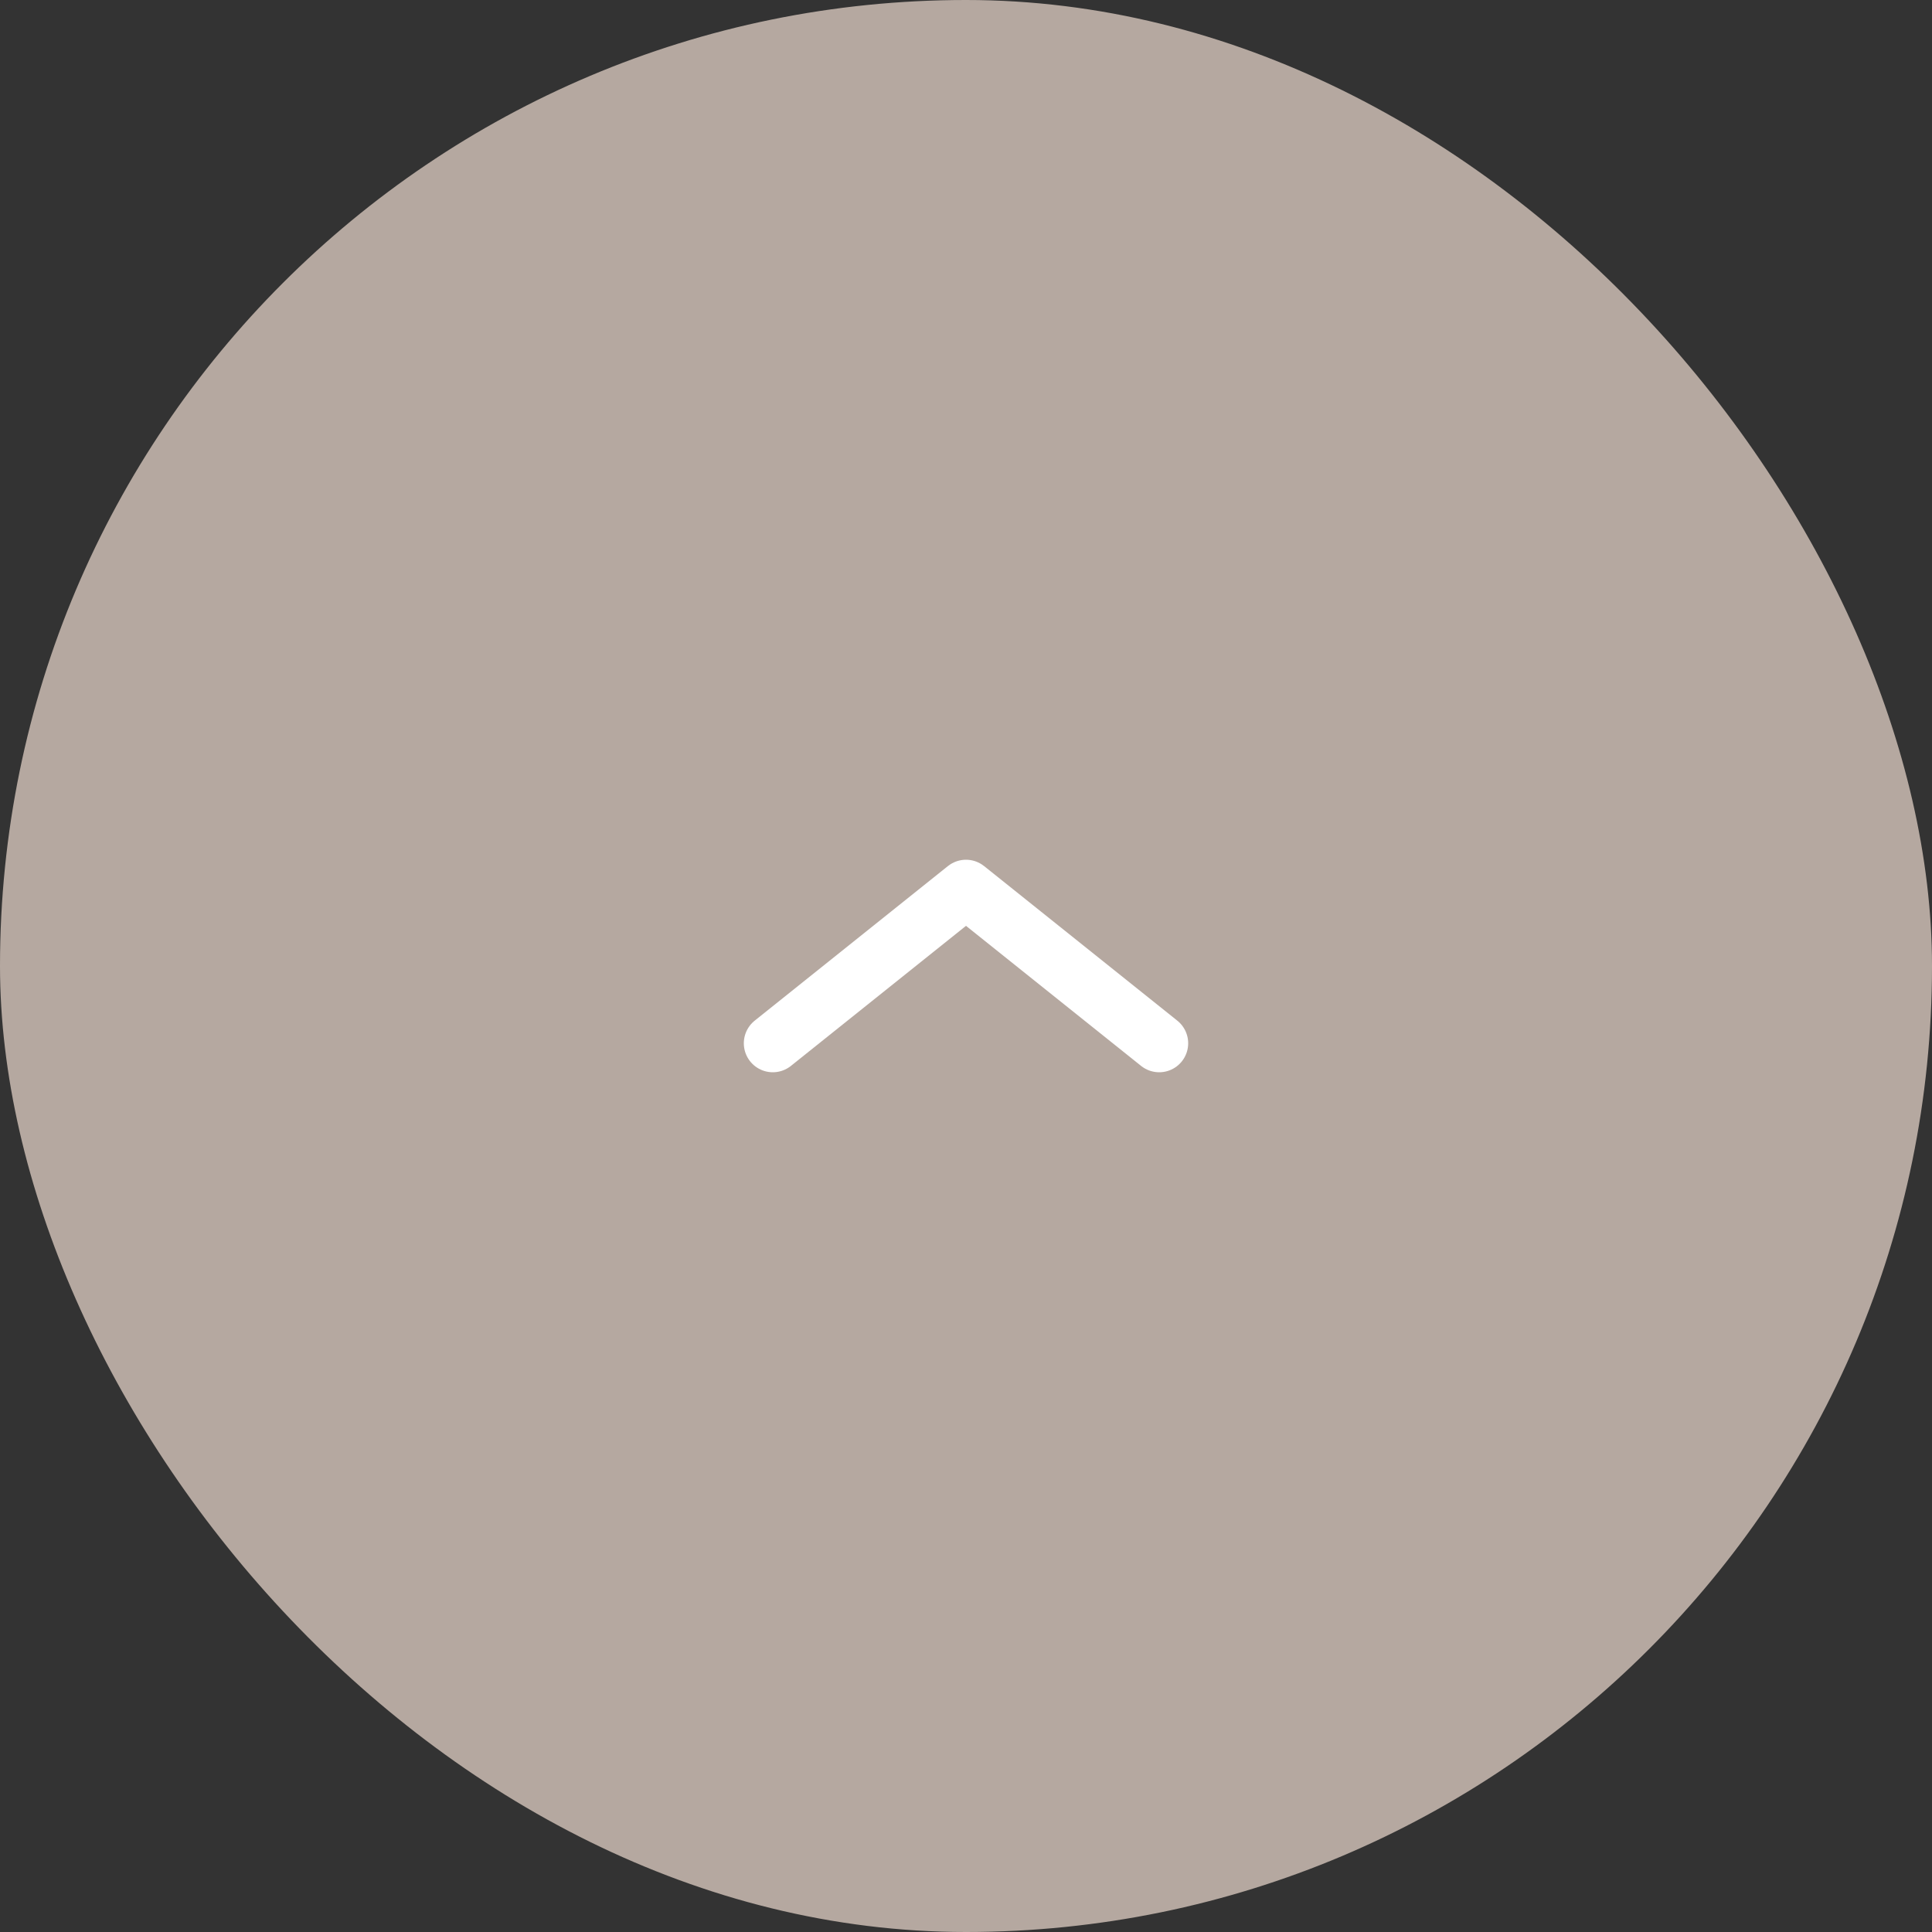 <?xml version="1.0" encoding="UTF-8"?> <svg xmlns="http://www.w3.org/2000/svg" width="50" height="50" viewBox="0 0 50 50" fill="none"><rect x="0" y="0" width="50" height="50" fill="#333333" stroke="none"/><rect width="50" height="50" rx="25" fill="#B5A8A0"></rect><path d="M20 27L25 23L30 27" stroke="white" stroke-width="1.5" stroke-linecap="round" stroke-linejoin="round"></path></svg> 